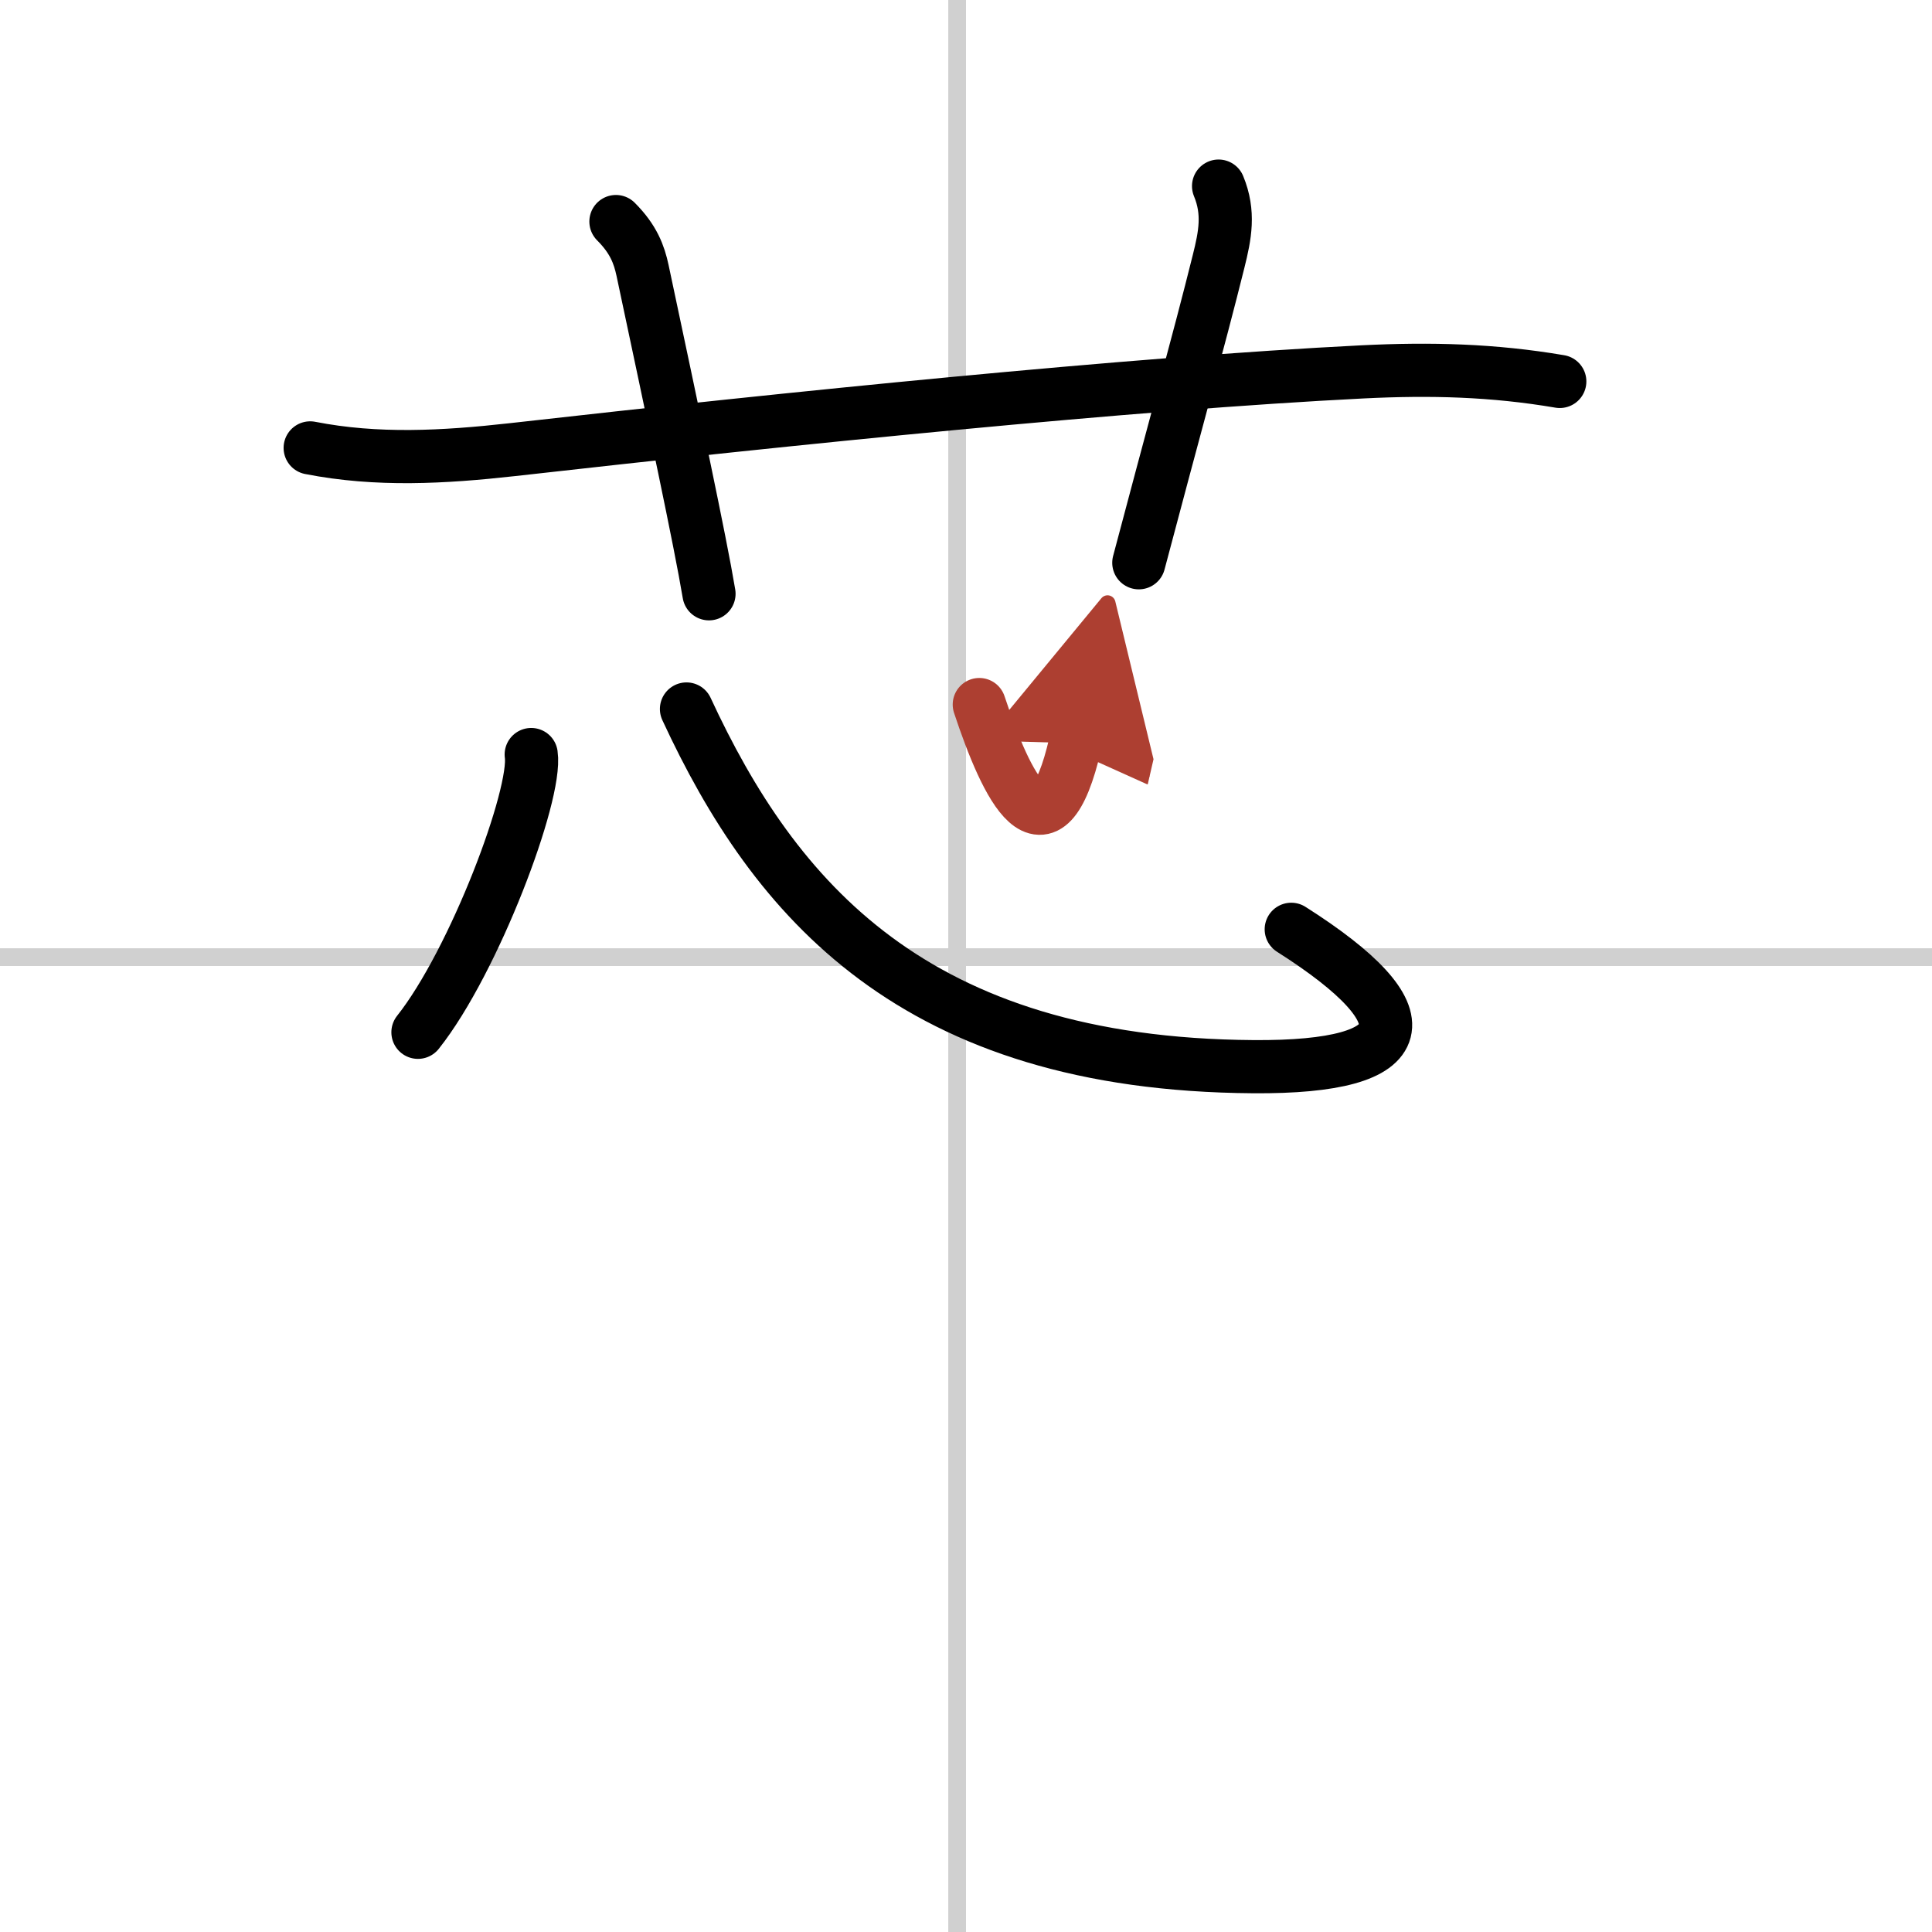 <svg width="400" height="400" viewBox="0 0 109 109" xmlns="http://www.w3.org/2000/svg"><defs><marker id="a" markerWidth="4" orient="auto" refX="1" refY="5" viewBox="0 0 10 10"><polyline points="0 0 10 5 0 10 1 5" fill="#ad3f31" stroke="#ad3f31"/></marker></defs><g fill="none" stroke="#000" stroke-linecap="round" stroke-linejoin="round" stroke-width="3"><rect width="100%" height="100%" fill="#fff" stroke="#fff"/><line x1="54" x2="54" y2="109" stroke="#d0d0d0" stroke-width="1"/><line x2="109" y1="54" y2="54" stroke="#d0d0d0" stroke-width="1"/><path d="m17.5 25.27c3.77 0.74 7.53 0.53 11.39 0.1 15.58-1.76 34.99-3.74 47.99-4.39 3.84-0.19 7.36-0.1 11.12 0.54"/><path d="M34.75,12.5c1,1,1.31,1.87,1.5,2.75C38,23.5,39.5,30.5,40,33.5"/><path d="m68.75 10.5c0.62 1.5 0.37 2.77 0 4.25-1.12 4.5-2.62 9.88-4.5 17"/><path d="m29.97 42.57c0.33 2.25-3.22 11.68-6.39 15.67"/><path d="m38.73 40c4.97 10.73 12.82 20.05 31.98 20.18 9.24 0.07 9.84-2.86 2.14-7.75"/><path d="m55.25 39.75c1.54 4.65 3.78 9.31 5.42 2.18" marker-end="url(#a)" stroke="#ad3f31"/></g></svg>
